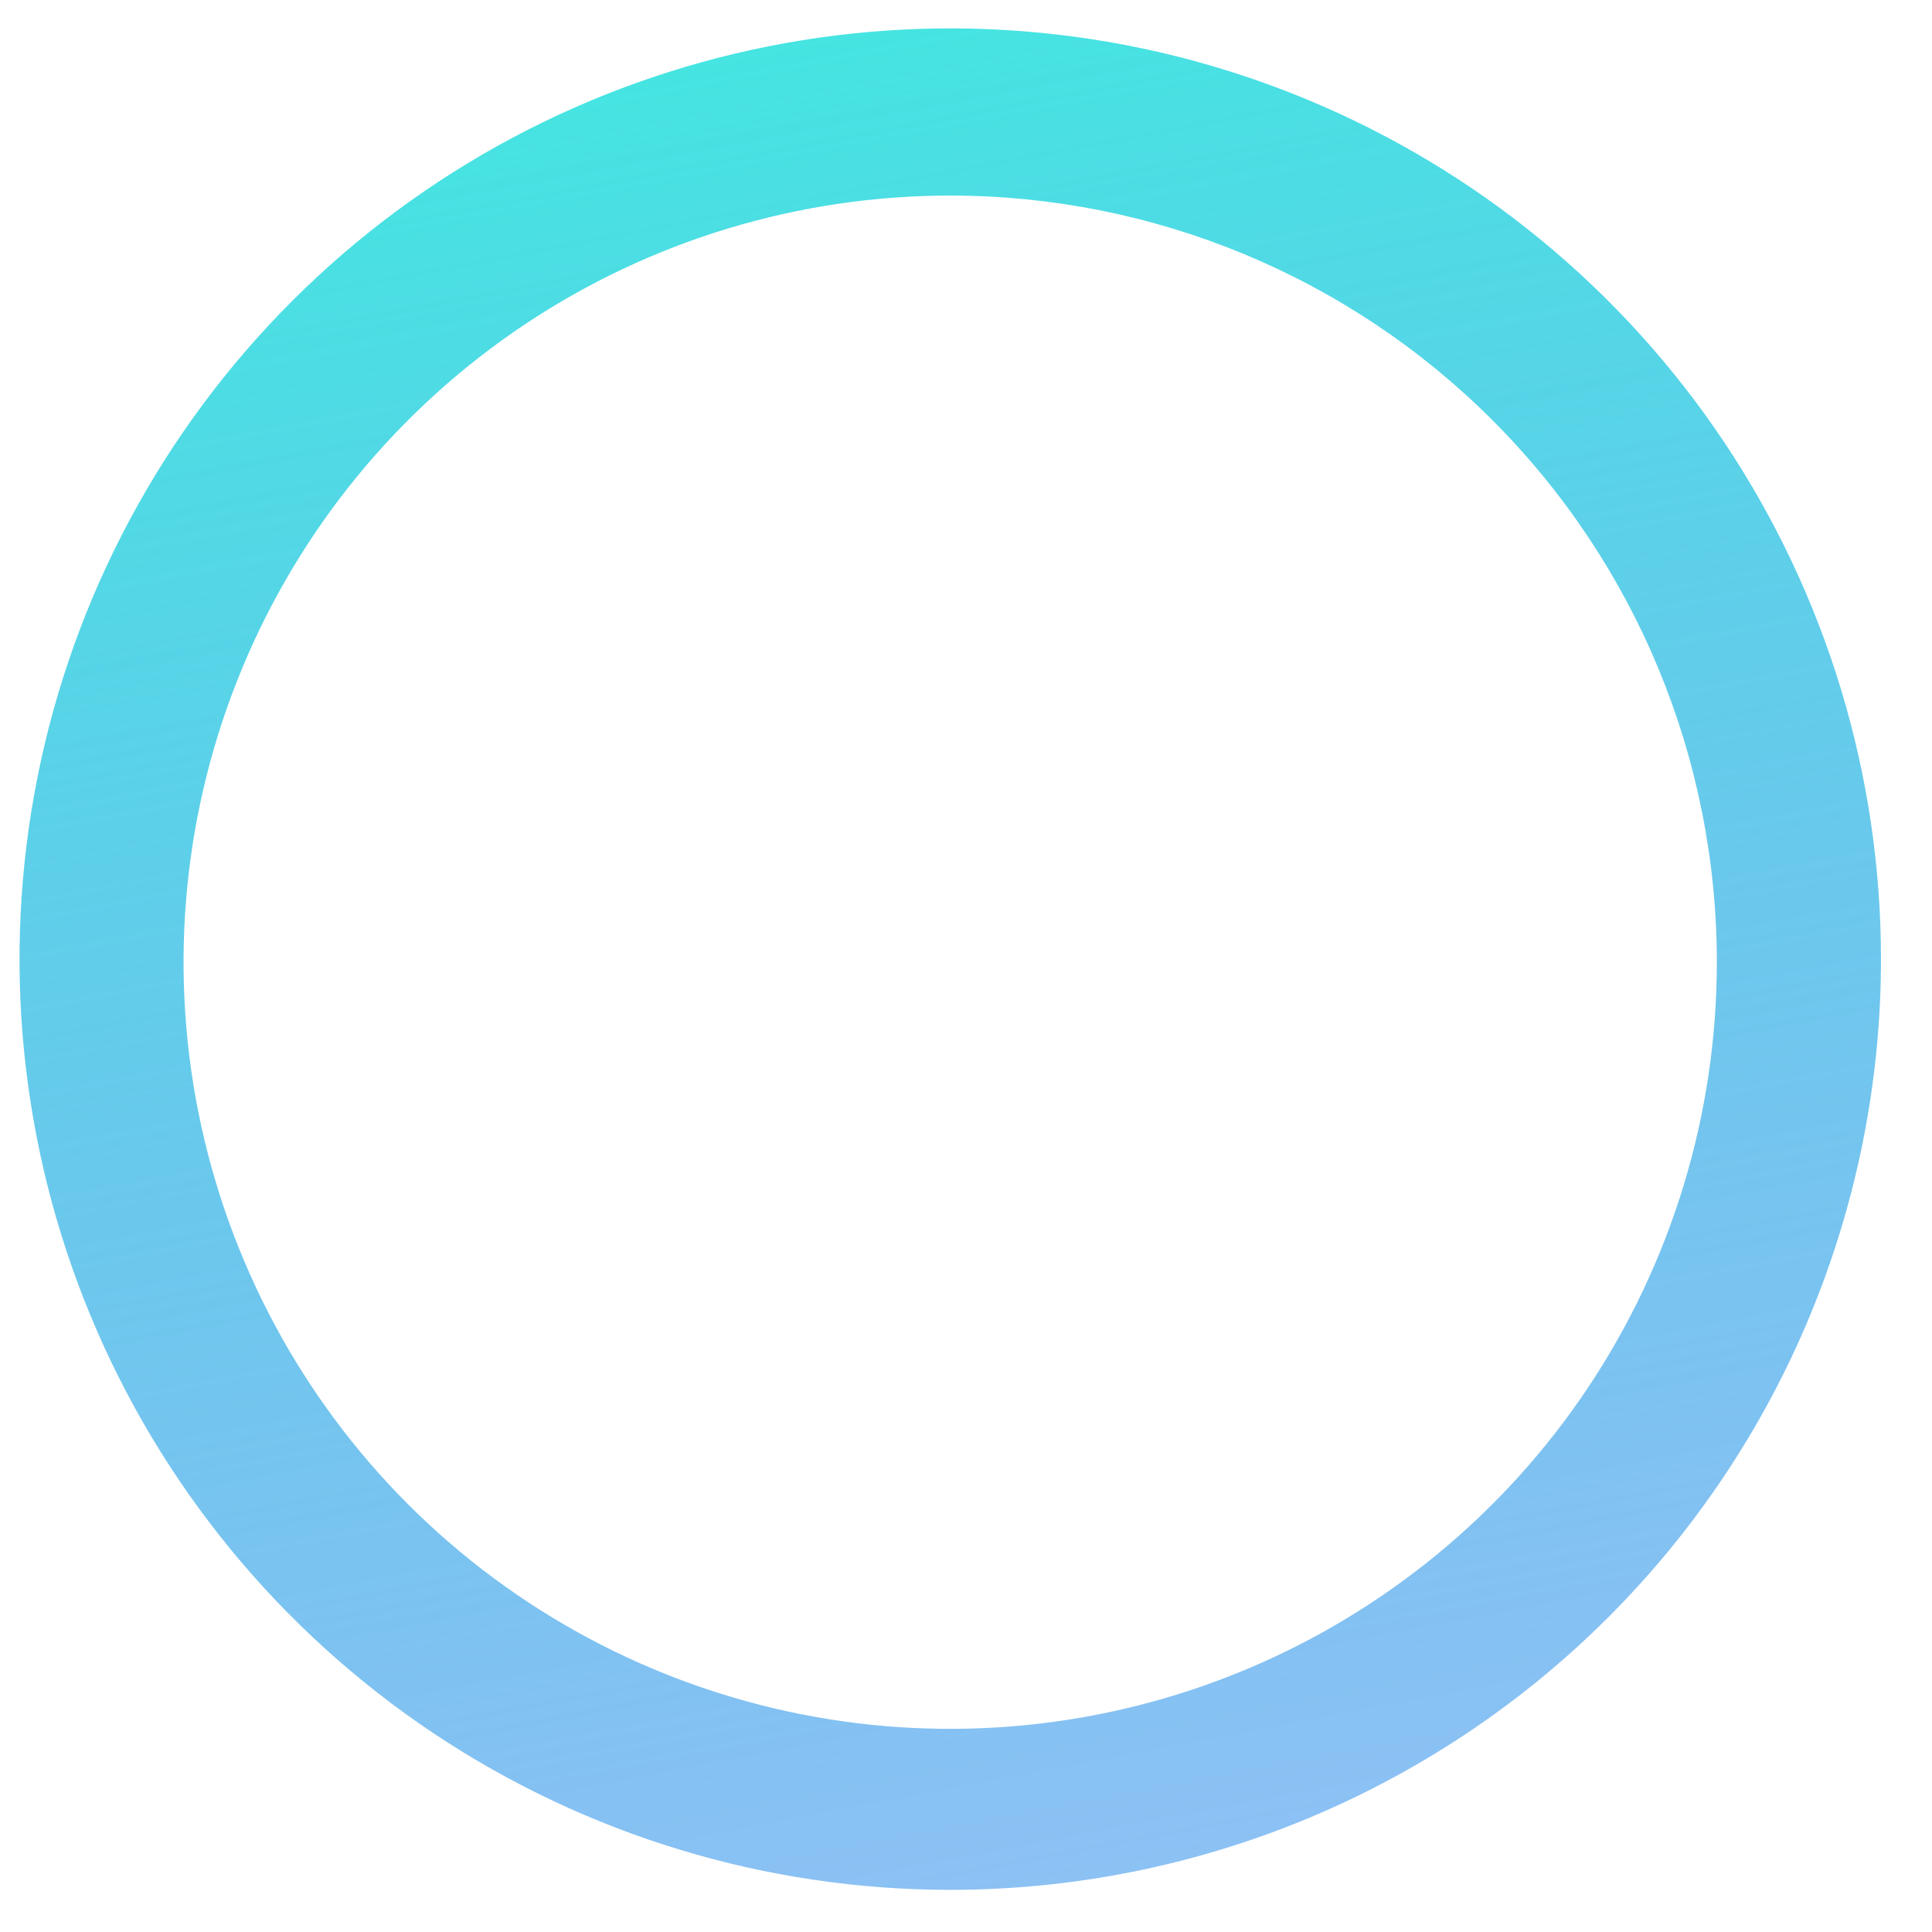 <?xml version="1.0" encoding="UTF-8"?> <svg xmlns="http://www.w3.org/2000/svg" width="22" height="22" viewBox="0 0 22 22" fill="none"> <path d="M10.82 21.52C8.724 21.52 6.675 20.898 4.932 19.734C3.19 18.569 1.831 16.914 1.029 14.977C0.227 13.041 0.017 10.91 0.426 8.854C0.835 6.798 1.844 4.91 3.326 3.428C4.809 1.945 6.697 0.936 8.753 0.527C10.809 0.118 12.94 0.328 14.876 1.13C16.813 1.932 18.468 3.291 19.633 5.034C20.797 6.777 21.419 8.826 21.419 10.922C21.419 13.732 20.302 16.428 18.314 18.416C16.327 20.403 13.631 21.52 10.82 21.52ZM10.82 2.227C9.094 2.227 7.406 2.739 5.97 3.698C4.535 4.657 3.416 6.021 2.755 7.616C2.094 9.211 1.921 10.966 2.258 12.66C2.595 14.353 3.426 15.909 4.647 17.13C5.868 18.351 7.424 19.182 9.117 19.519C10.811 19.856 12.566 19.683 14.161 19.022C15.756 18.361 17.12 17.242 18.079 15.807C19.038 14.371 19.55 12.683 19.55 10.957C19.55 8.641 18.631 6.421 16.994 4.784C15.356 3.146 13.136 2.227 10.82 2.227Z" fill="url(#paint0_linear)"></path> <defs> <linearGradient id="paint0_linear" x1="4.241" y1="0.306" x2="9.178" y2="26.159" gradientUnits="userSpaceOnUse"> <stop stop-color="#42E8E0"></stop> <stop offset="1" stop-color="#2F80ED" stop-opacity="0.48"></stop> </linearGradient> </defs> </svg> 